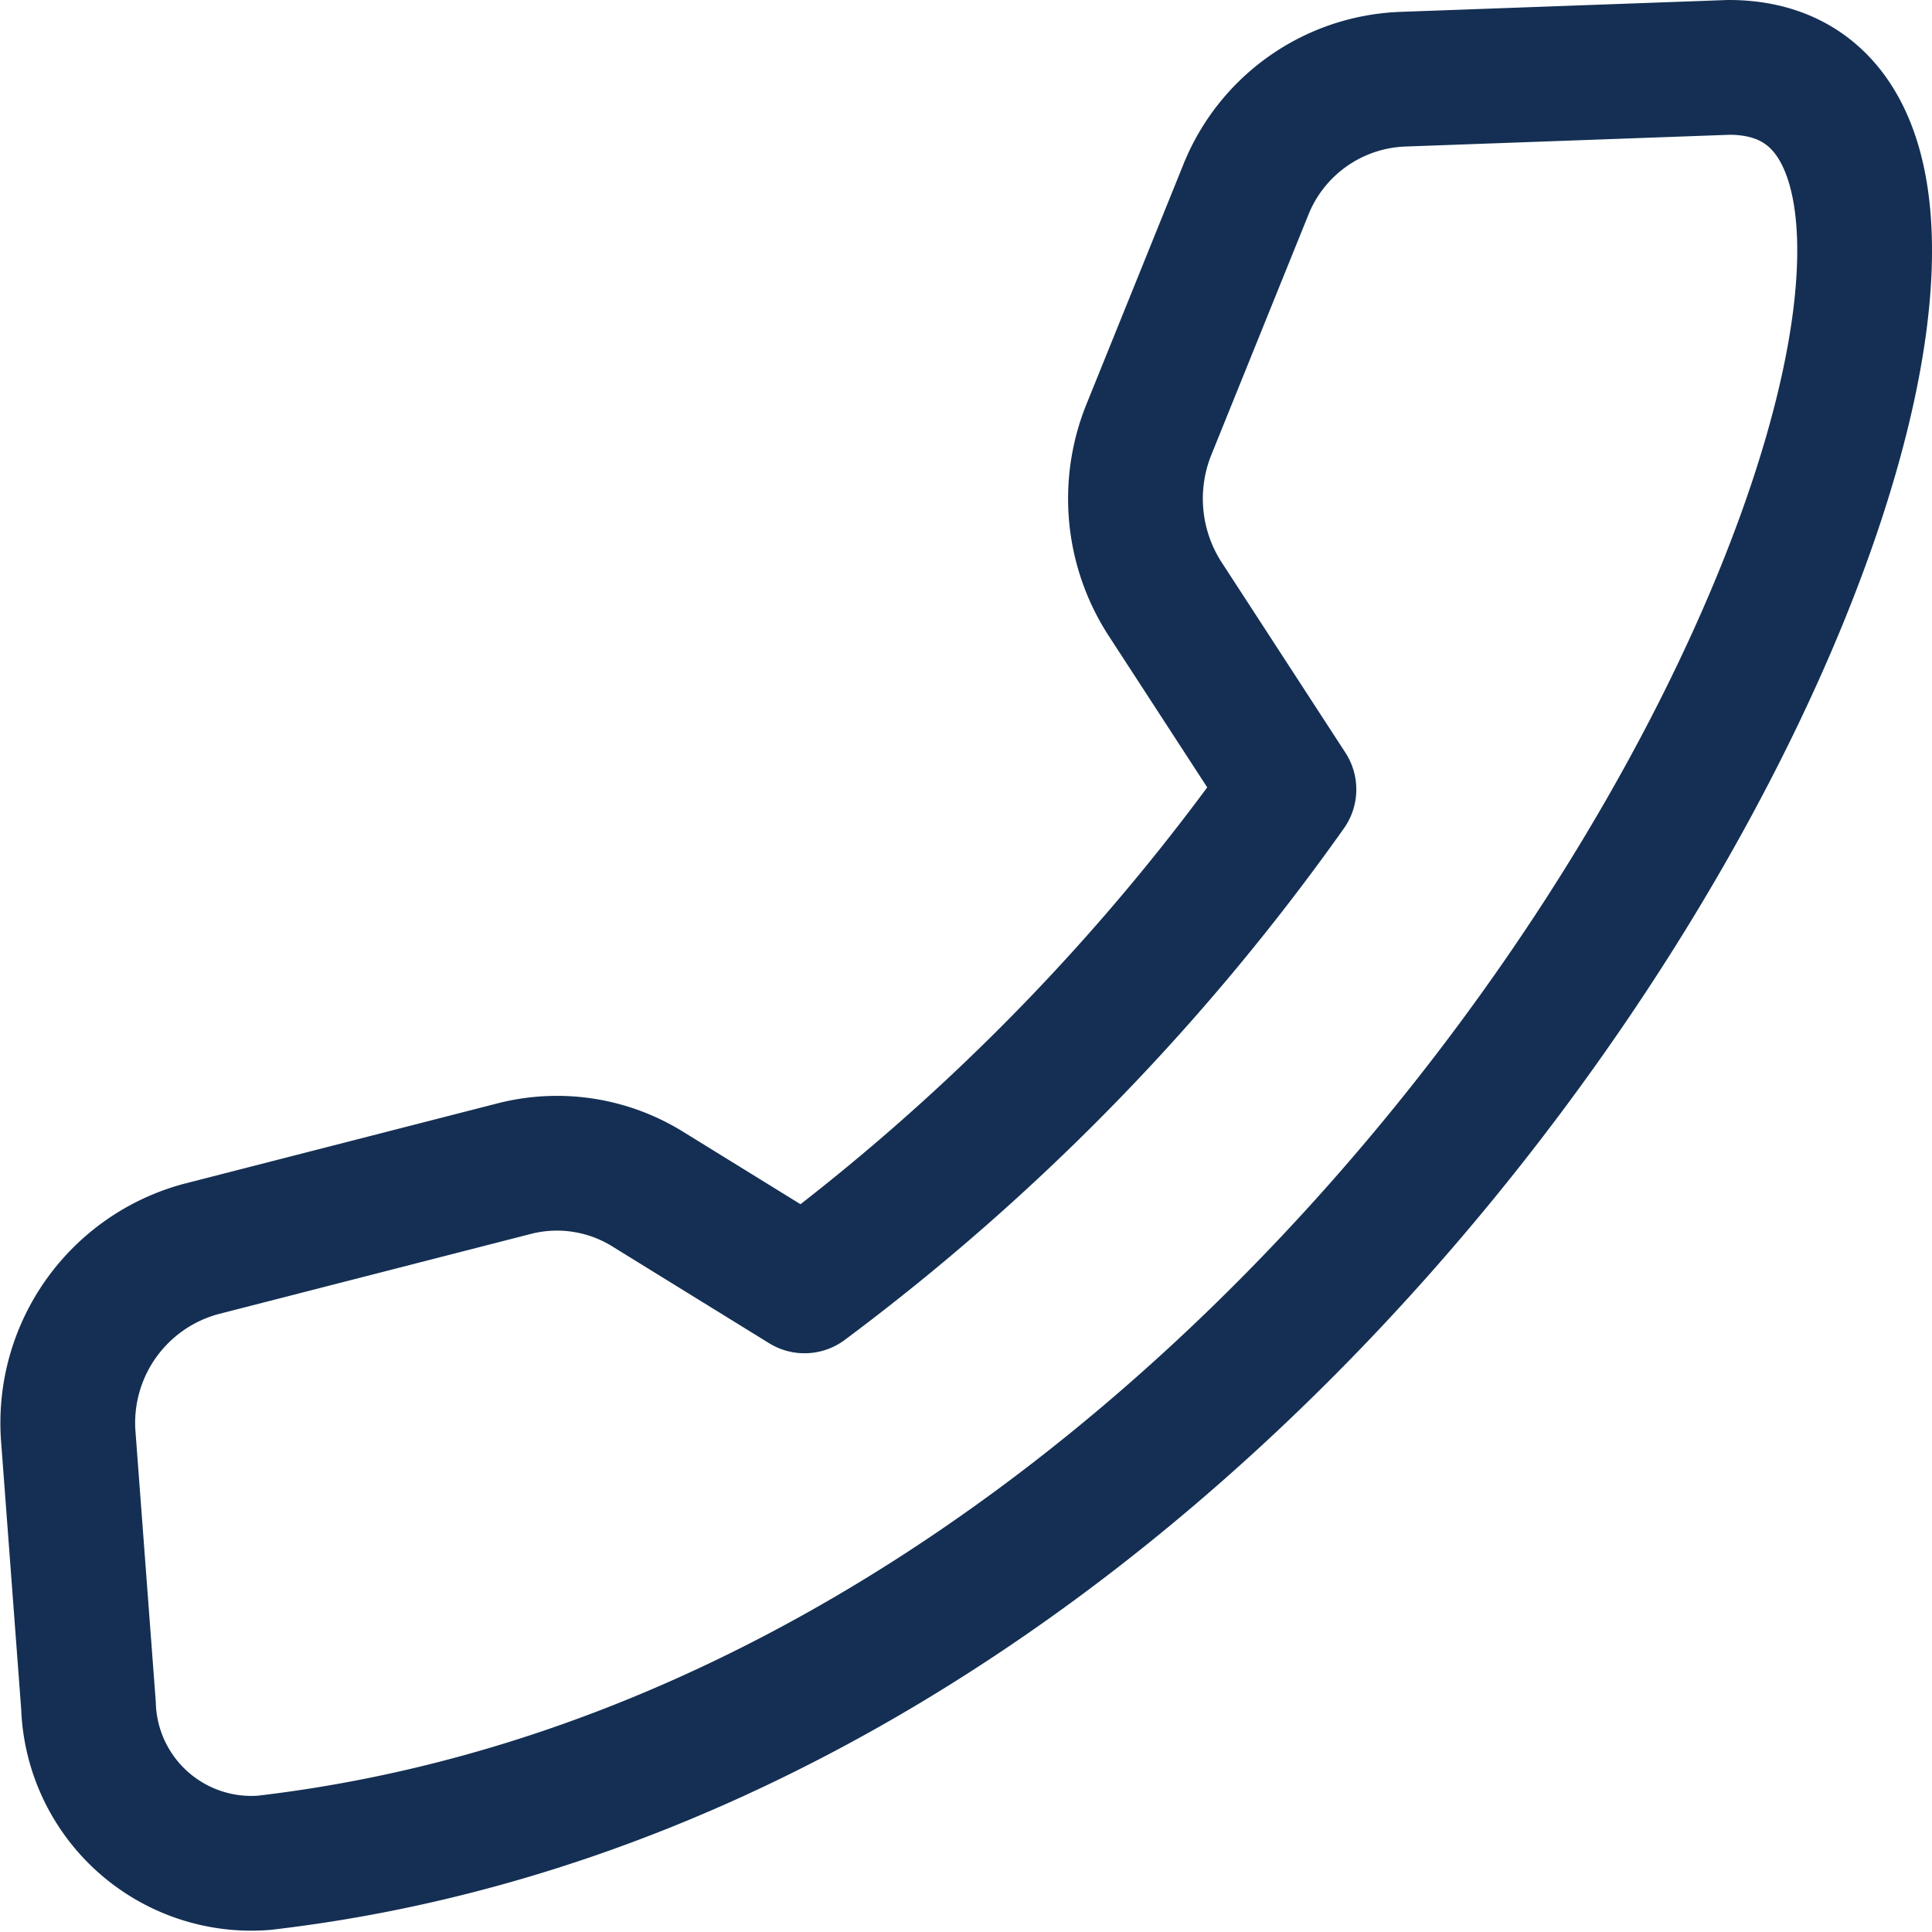 <svg xmlns="http://www.w3.org/2000/svg" width="21.505" height="21.502" viewBox="0 0 21.505 21.502">
  <g id="Component_34_3" data-name="Component 34 – 3" transform="translate(0.755 0.75)">
    <path id="Path_118" data-name="Path 118" d="M20.489,2l-3.639.132A1.961,1.961,0,0,0,15.109,3.37L14.033,6.032a2.054,2.054,0,0,0,.18,1.884l1.379,2.121A24.679,24.679,0,0,1,10.2,15.563L8.452,14.484a1.917,1.917,0,0,0-1.483-.226l-3.485.894a2.005,2.005,0,0,0-1.478,2.1l.224,2.983a1.814,1.814,0,0,0,1.952,1.75C17.608,20.428,25.481,2,20.489,2Z" transform="translate(-2 -2)" fill="none" stroke="#142f53" stroke-linecap="round" stroke-linejoin="round" stroke-width="1.5"/>
  </g>
</svg>
